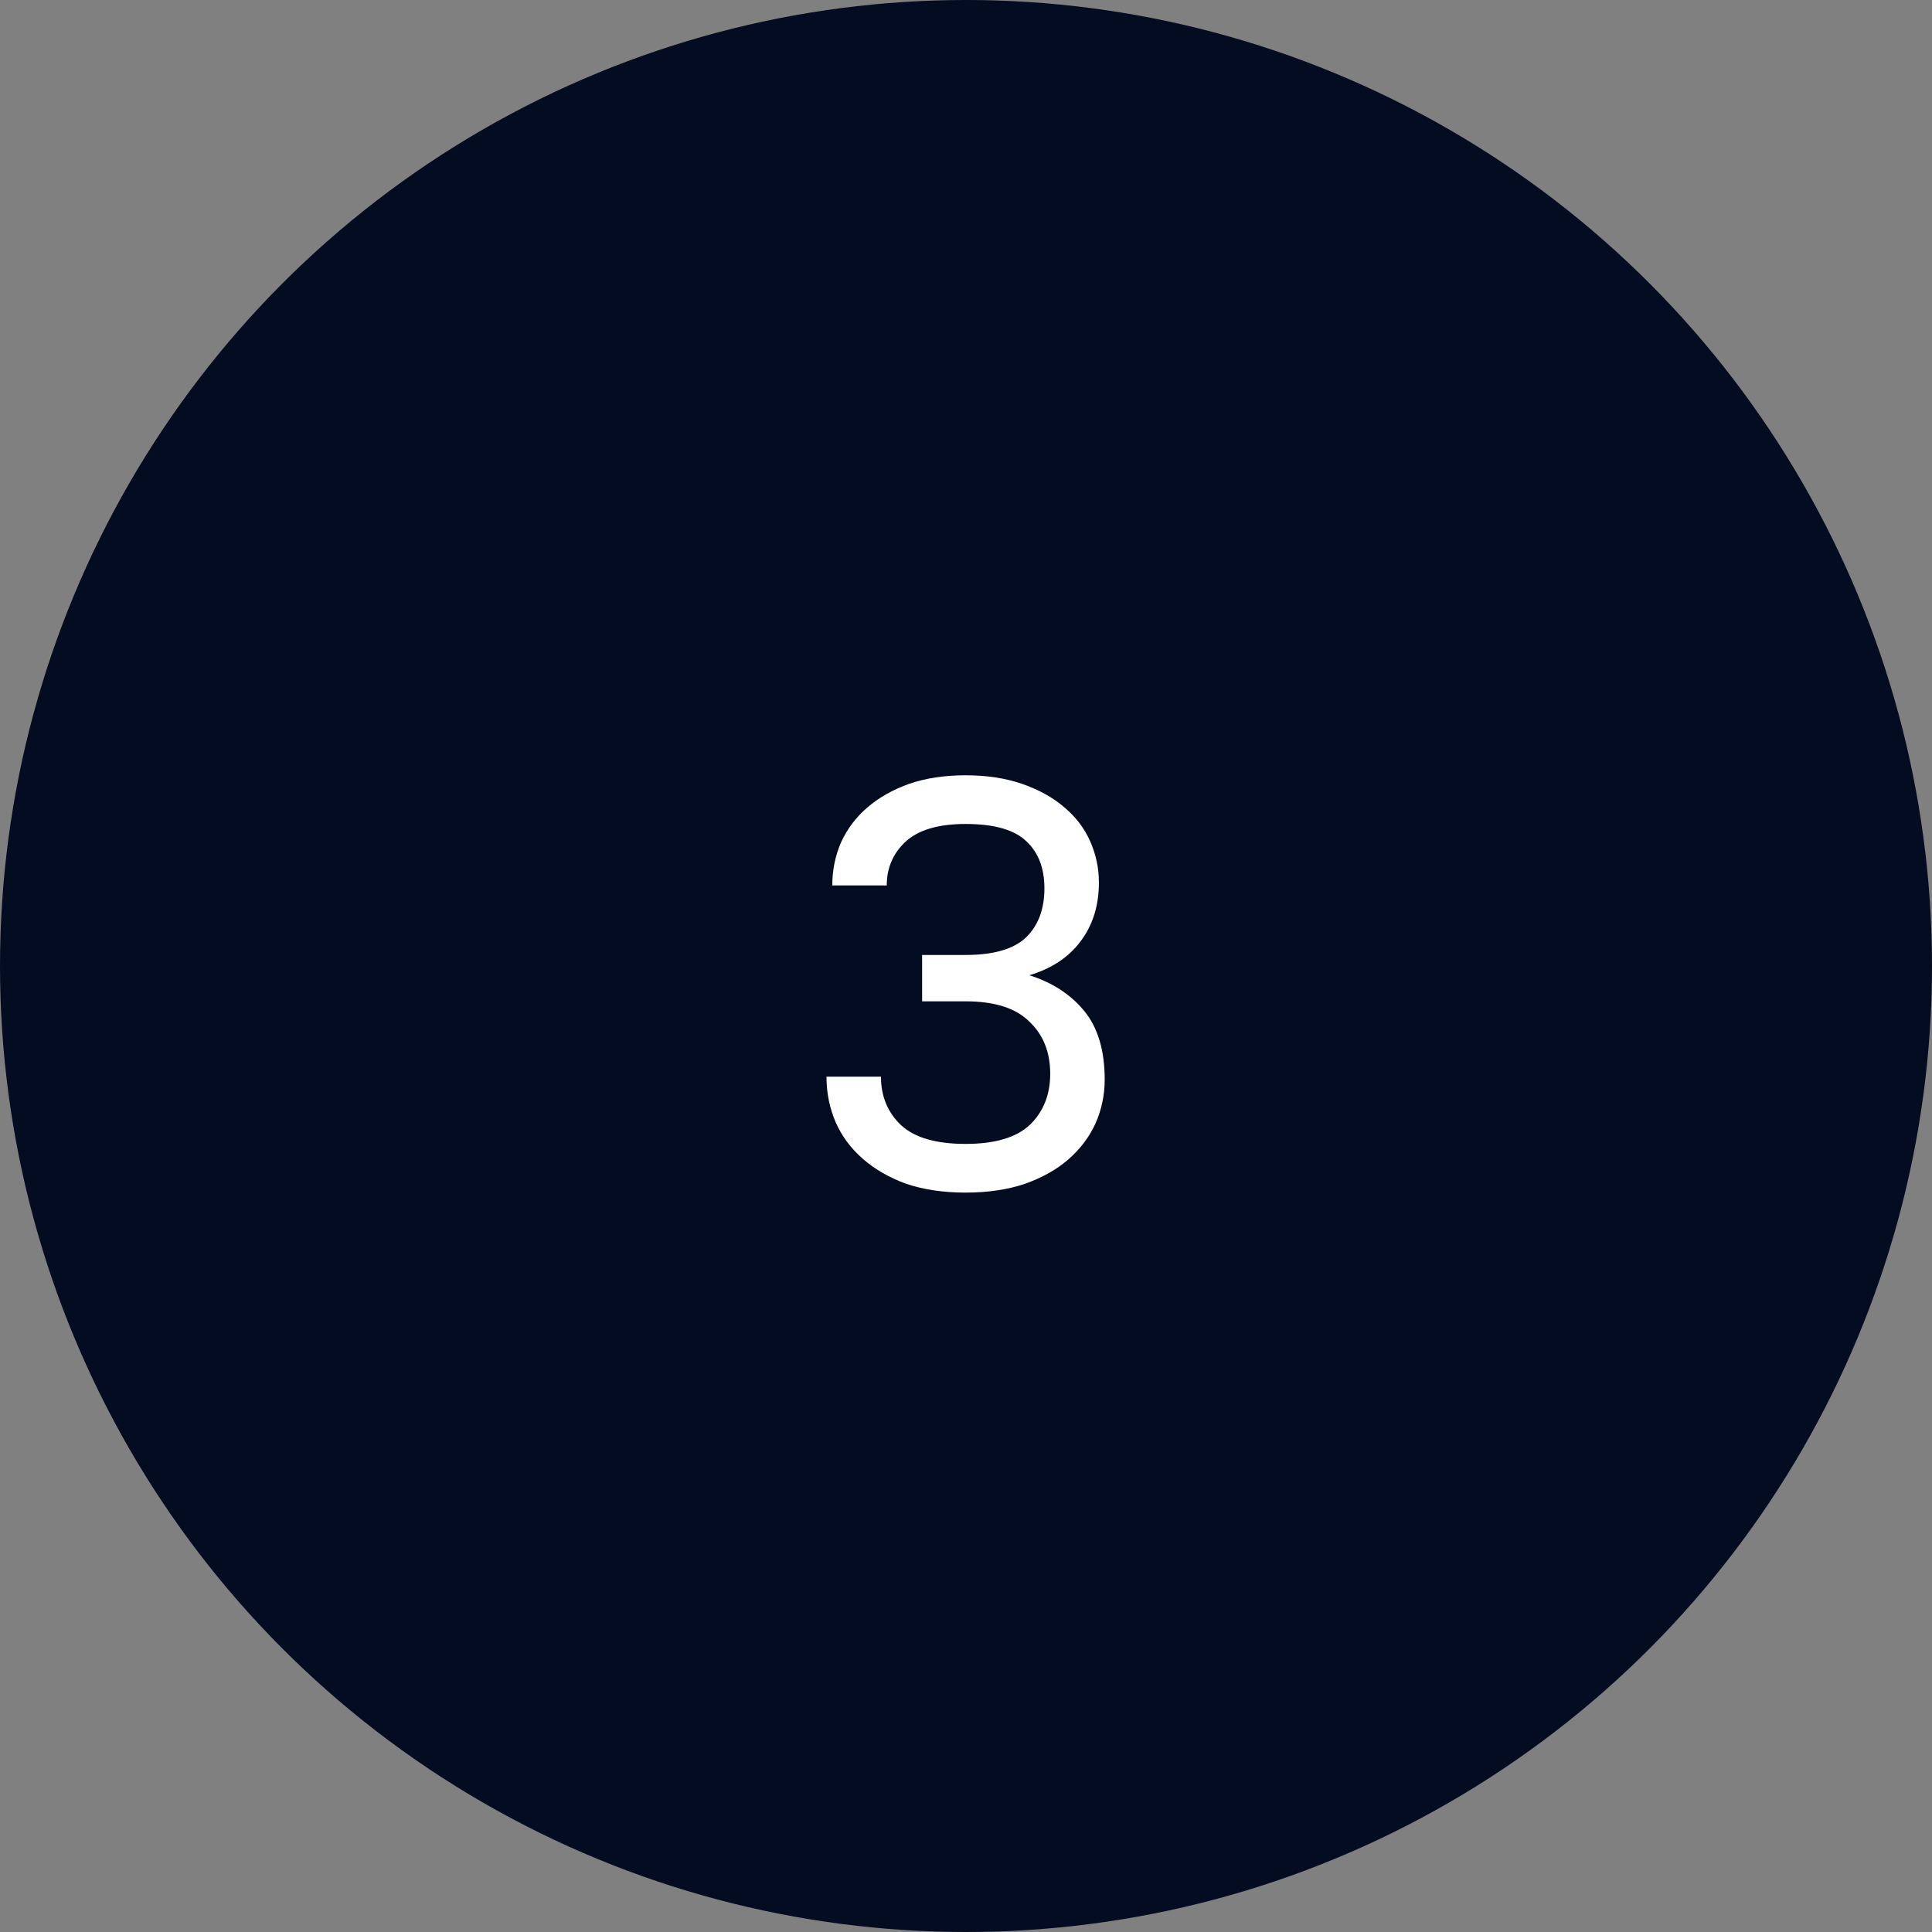 <?xml version="1.0" encoding="UTF-8"?> <svg xmlns="http://www.w3.org/2000/svg" width="70" height="70" viewBox="0 0 70 70" fill="none"><rect x="0" y="0" width="70" height="70" fill="#808080" stroke="none"/> <circle cx="35" cy="35" r="35" fill="#040C21"></circle> <path d="M34.985 43.21C34.187 43.21 33.473 43.105 32.843 42.895C32.227 42.671 31.702 42.37 31.268 41.992C30.834 41.614 30.505 41.173 30.281 40.669C30.057 40.151 29.945 39.598 29.945 39.01H31.919C31.919 39.724 32.164 40.312 32.654 40.774C33.144 41.222 33.921 41.446 34.985 41.446C36.049 41.446 36.826 41.215 37.316 40.753C37.806 40.277 38.051 39.661 38.051 38.905C38.051 38.121 37.799 37.491 37.295 37.015C36.805 36.525 36.035 36.28 34.985 36.28H33.41V34.6H34.985C35.993 34.6 36.721 34.39 37.169 33.97C37.617 33.536 37.841 32.941 37.841 32.185C37.841 31.457 37.624 30.89 37.19 30.484C36.756 30.064 36.021 29.854 34.985 29.854C33.991 29.854 33.263 30.071 32.801 30.505C32.353 30.925 32.129 31.45 32.129 32.08H30.155C30.155 31.534 30.26 31.016 30.47 30.526C30.694 30.036 31.009 29.616 31.415 29.266C31.835 28.902 32.339 28.615 32.927 28.405C33.529 28.195 34.215 28.09 34.985 28.09C35.755 28.09 36.441 28.195 37.043 28.405C37.645 28.615 38.149 28.895 38.555 29.245C38.975 29.595 39.29 30.008 39.5 30.484C39.71 30.96 39.815 31.457 39.815 31.975C39.815 32.815 39.591 33.529 39.143 34.117C38.709 34.691 38.093 35.097 37.295 35.335C38.135 35.601 38.8 36.035 39.29 36.637C39.78 37.239 40.025 38.065 40.025 39.115C40.025 39.675 39.913 40.207 39.689 40.711C39.465 41.201 39.136 41.635 38.702 42.013C38.282 42.377 37.757 42.671 37.127 42.895C36.497 43.105 35.783 43.21 34.985 43.21Z" fill="white"></path> </svg> 